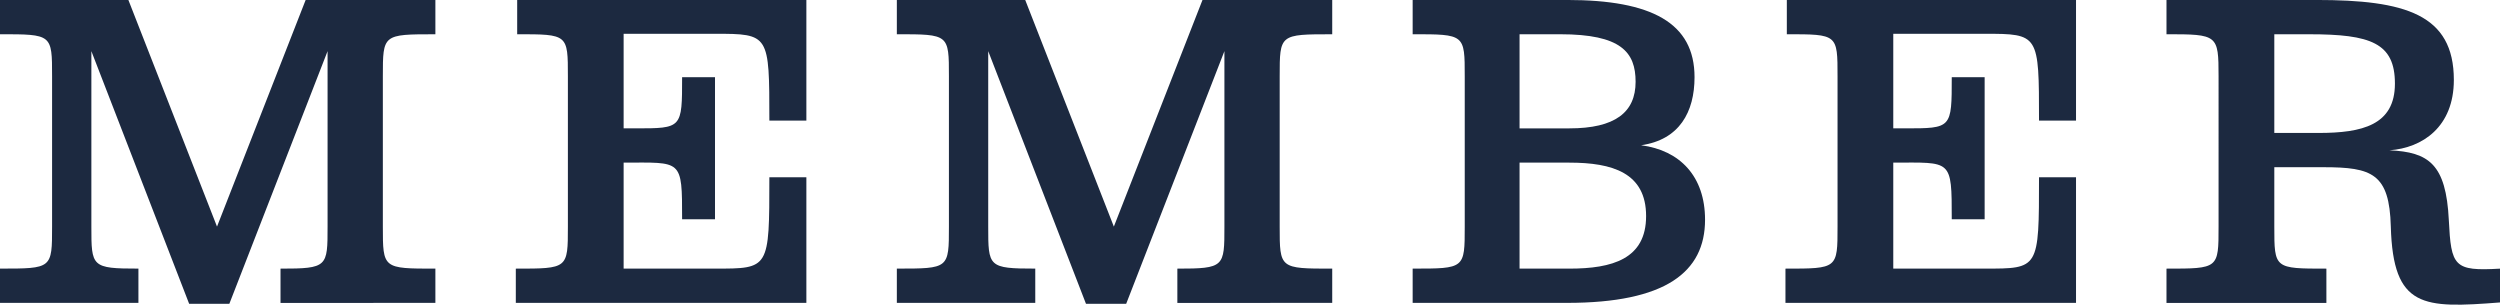 <svg xmlns="http://www.w3.org/2000/svg" width="328.316" height="40.015" viewBox="0 0 328.316 40.015">
  <g id="グループ_87" data-name="グループ 87" transform="translate(-556.531 -2041.984)">
    <path id="パス_810" data-name="パス 810" d="M585.03,2071.743l11.64-29.759h17.039v4.5c-6.9,0-6.9,0-6.9,5.52v19.739c0,5.52,0,5.52,6.9,5.52v4.5H593.37v-4.5c6.18,0,6.18-.24,6.18-5.52V2048.7l-12.9,33.179h-5.279l-12.84-33.179v23.039c0,5.28,0,5.52,6.179,5.52v4.5H556.531v-4.5c6.84,0,6.84,0,6.84-5.52V2052c0-5.52,0-5.52-6.84-5.52v-4.5h16.86Z" fill="#1c2940"/>
    <path id="パス_811" data-name="パス 811" d="M624.271,2077.263c6.839,0,6.839,0,6.839-5.52V2052c0-5.52,0-5.52-6.659-5.52v-4.5h37.978v15.84h-4.86c0-11.34,0-11.4-7.139-11.4h-12v12.42h1.56c6.12,0,6.12,0,6.12-6.72h4.32v18.659h-4.32c0-7.98,0-7.44-7.68-7.44v13.92h12c7.139,0,7.139.06,7.139-12h4.86v16.5H624.271Z" fill="#1c2940"/>
    <path id="パス_812" data-name="パス 812" d="M702.809,2071.743l11.64-29.759h17.038v4.5c-6.9,0-6.9,0-6.9,5.52v19.739c0,5.52,0,5.52,6.9,5.52v4.5H711.149v-4.5c6.18,0,6.18-.24,6.18-5.52V2048.7l-12.9,33.179h-5.28L686.31,2048.7v23.039c0,5.28,0,5.52,6.179,5.52v4.5H674.31v-4.5c6.84,0,6.84,0,6.84-5.52V2052c0-5.52,0-5.52-6.84-5.52v-4.5h16.859Z" fill="#1c2940"/>
    <path id="パス_813" data-name="パス 813" d="M748.89,2071.743V2052c0-5.52,0-5.52-6.84-5.52v-4.5h20.279c11.1,0,16.739,3,16.739,10.14,0,4.56-1.98,8.22-7.019,8.939,5.1.661,8.4,4.081,8.4,9.78,0,6.9-5.219,10.92-18.119,10.92H742.05v-4.5C748.89,2077.263,748.89,2077.263,748.89,2071.743Zm13.739-12.9c6,0,8.7-2.1,8.7-6.12,0-3.9-1.92-6.24-9.9-6.24h-5.34v12.36Zm0,18.419c5.64,0,10.079-1.26,10.079-6.9,0-5.7-4.439-7.02-10.079-7.02h-6.54v13.92Z" fill="#1c2940"/>
    <path id="パス_814" data-name="パス 814" d="M791.009,2077.263c6.84,0,6.84,0,6.84-5.52V2052c0-5.52,0-5.52-6.66-5.52v-4.5h37.979v15.84h-4.86c0-11.34,0-11.4-7.14-11.4h-12v12.42h1.56c6.12,0,6.12,0,6.12-6.72h4.319v18.659h-4.319c0-7.98,0-7.44-7.68-7.44v13.92h12c7.14,0,7.14.06,7.14-12h4.86v16.5H791.009Z" fill="#1c2940"/>
    <path id="パス_815" data-name="パス 815" d="M884.847,2077.263v4.44c-10.079.78-14.039.78-14.339-9.96-.181-6.96-2.46-7.8-8.821-7.8h-6.479v7.8c0,5.52,0,5.52,6.84,5.52v4.5h-21v-4.5c6.84,0,6.84,0,6.84-5.52V2052c0-5.46-.12-5.52-6.84-5.52v-4.5h19.679c11.639,0,18.059,1.86,18.059,10.5,0,6.18-4.14,8.939-8.46,9.24,5.16.239,7.441,1.8,7.8,9.179C878.427,2076.963,878.787,2077.623,884.847,2077.263Zm-23.819-17.819c5.7,0,10.02-1.02,10.02-6.48,0-5.34-3.181-6.48-11.22-6.48h-4.62v12.96Z" fill="#1c2940"/>
  </g>
</svg>
